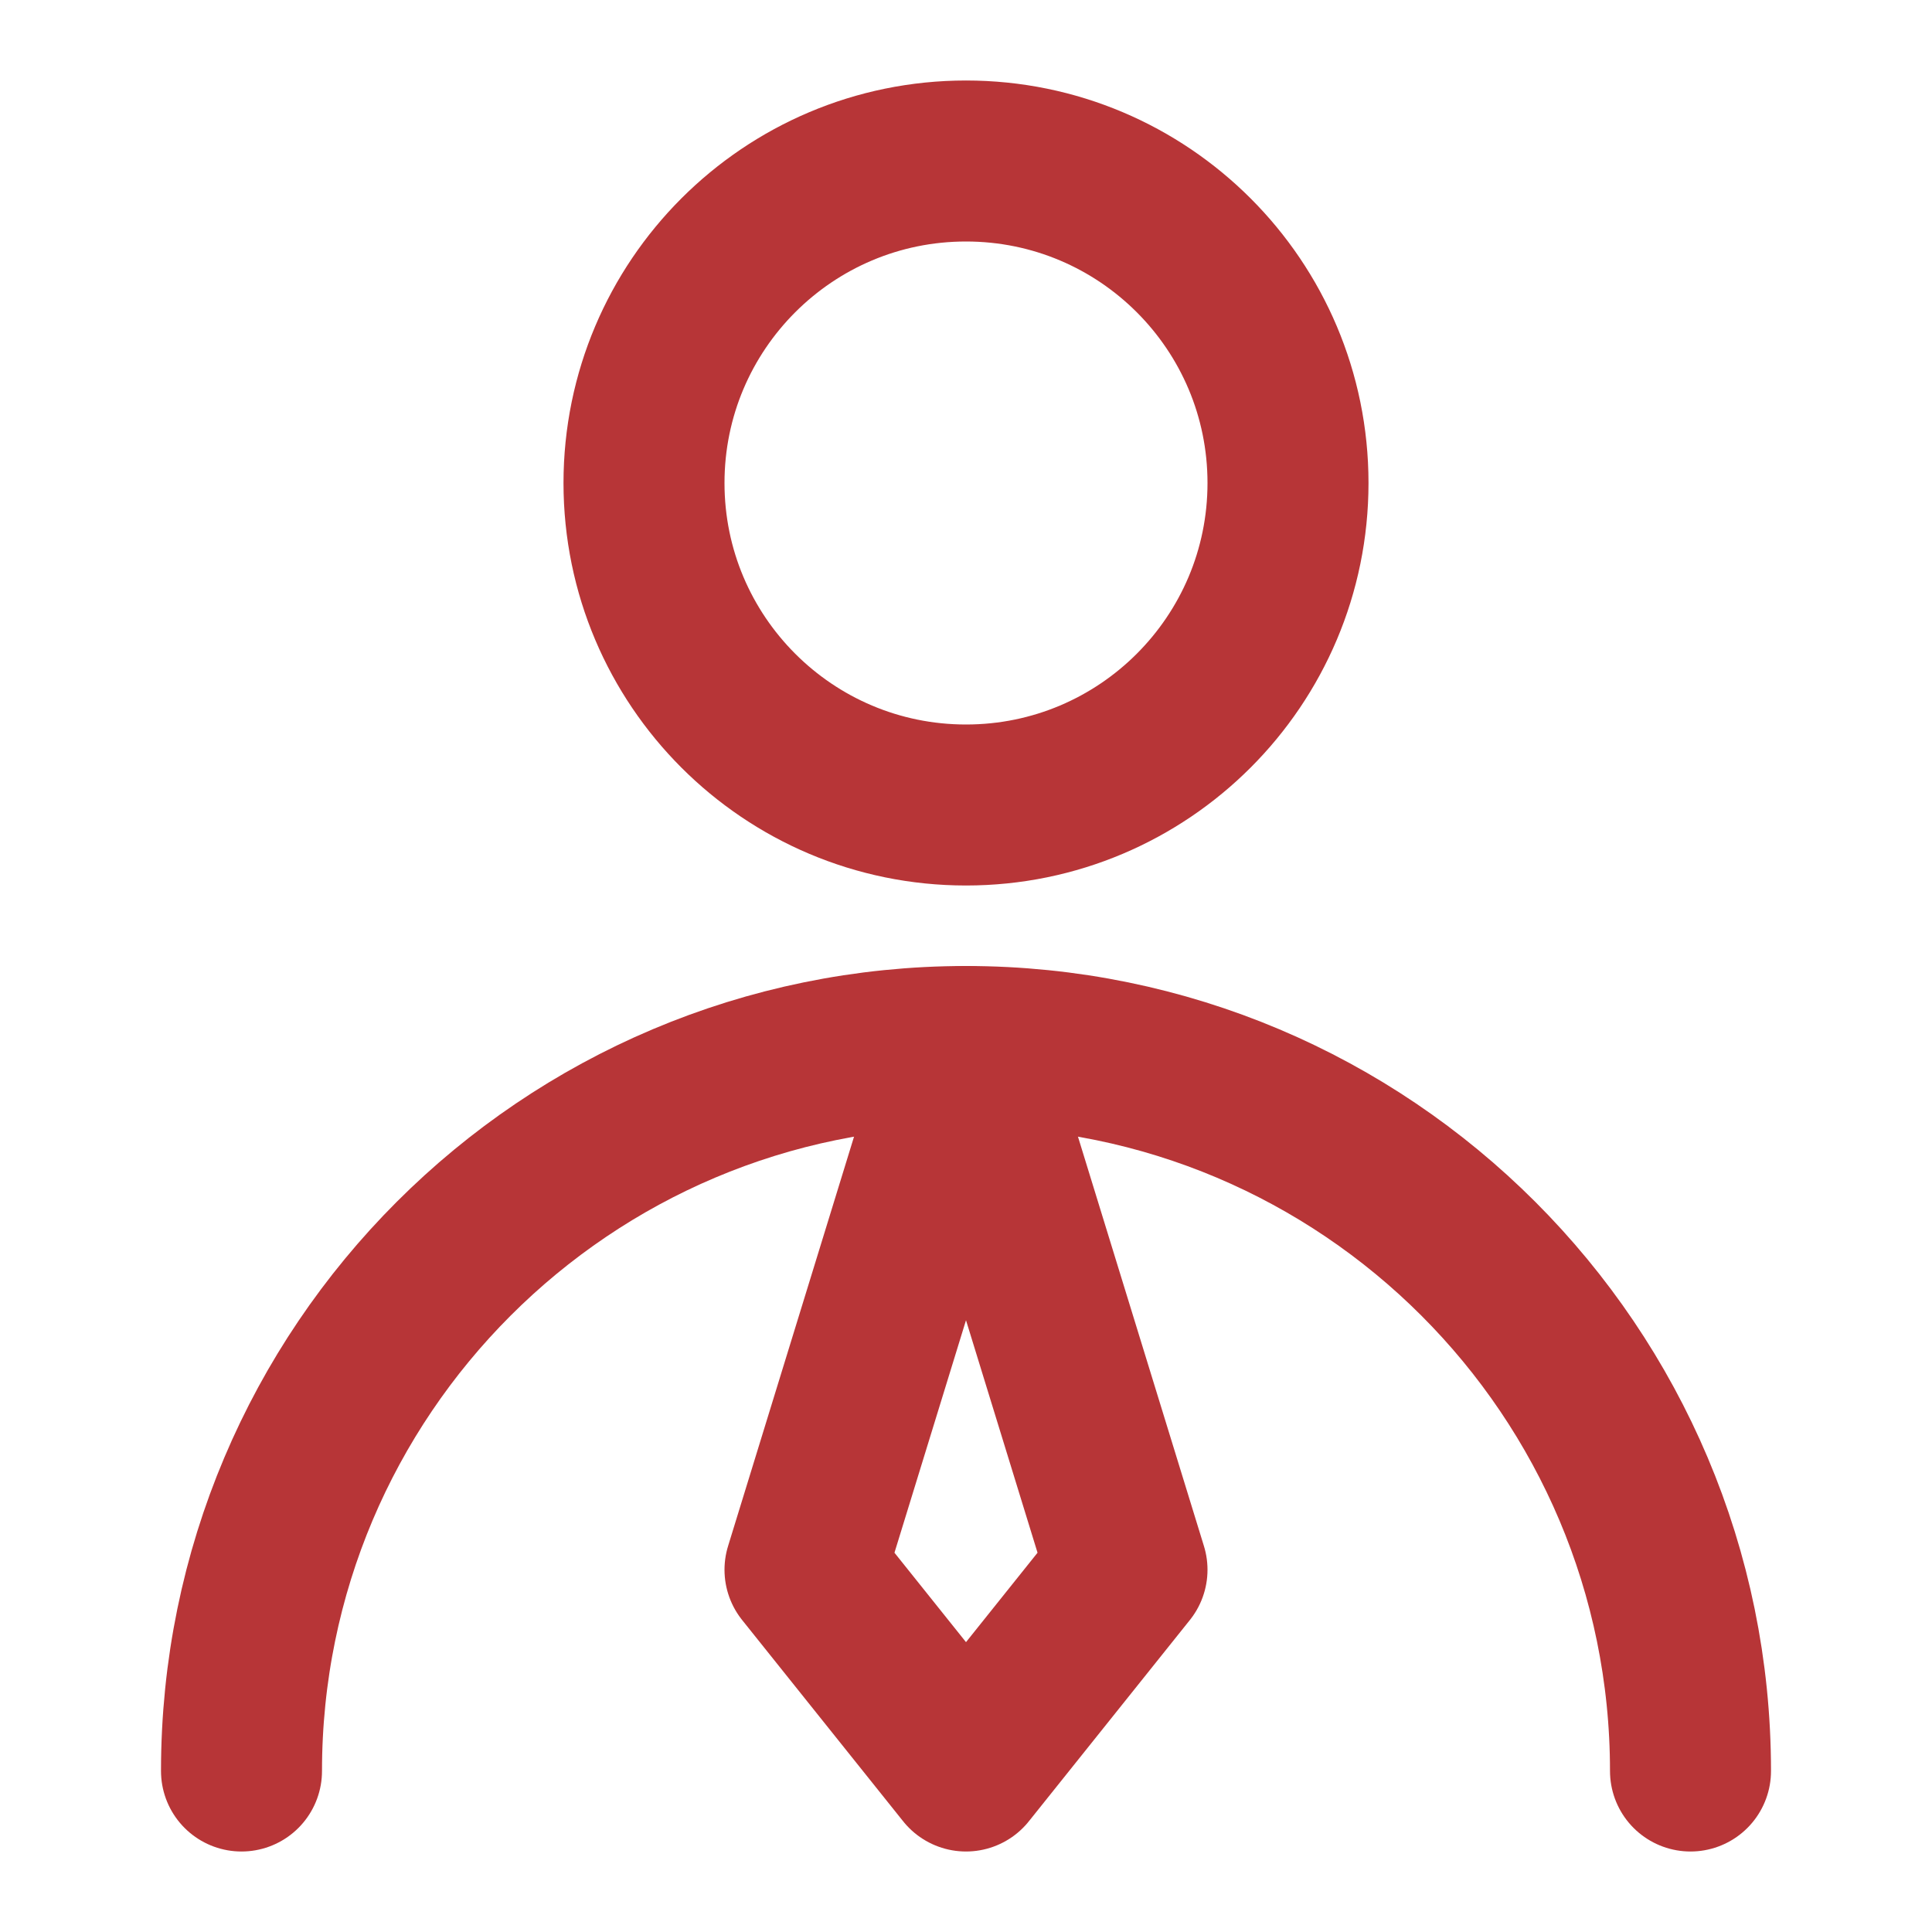 <svg xmlns="http://www.w3.org/2000/svg" fill="none" viewBox="0 0 48 48" height="48" width="48">
<path stroke-linejoin="round" stroke-linecap="round" stroke-width="4" stroke="#B73537" d="M24 20C28.418 20 32 16.418 32 12C32 7.582 28.418 4 24 4C19.582 4 16 7.582 16 12C16 16.418 19.582 20 24 20Z"></path>
<path stroke-linejoin="round" stroke-linecap="round" stroke-width="4" stroke="#B73537" d="M42 44C42 34.059 33.941 26 24 26C14.059 26 6 34.059 6 44"></path>
<path stroke-linejoin="round" stroke-linecap="round" stroke-width="4" stroke="#B73537" d="M24 44L28 39L24 26L20 39L24 44Z"></path>
</svg>
